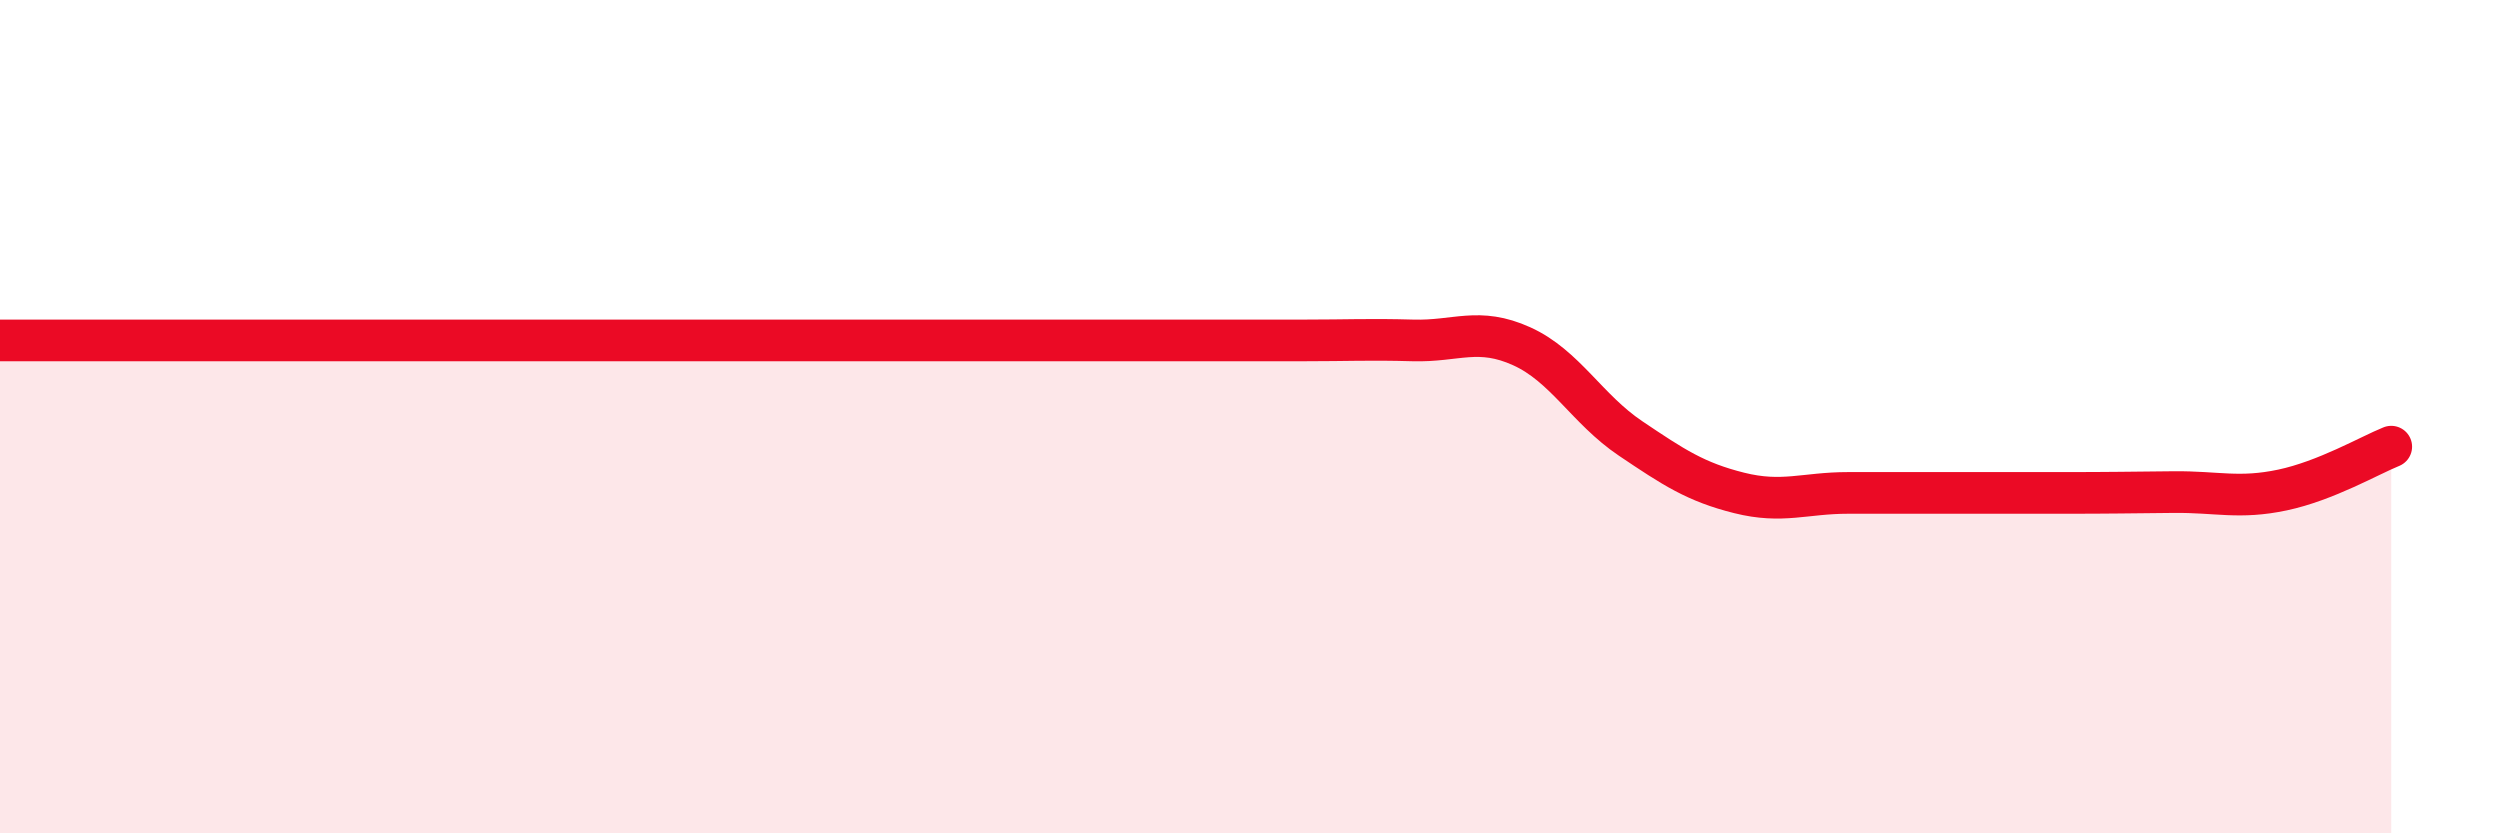
    <svg width="60" height="20" viewBox="0 0 60 20" xmlns="http://www.w3.org/2000/svg">
      <path
        d="M 0,8.17 C 0.52,8.17 1.57,8.17 2.61,8.17 C 3.65,8.17 4.18,8.17 5.22,8.17 C 6.26,8.17 6.79,8.17 7.83,8.17 C 8.87,8.17 9.39,8.17 10.43,8.17 C 11.47,8.17 12,8.17 13.04,8.17 C 14.08,8.17 14.61,8.17 15.65,8.17 C 16.69,8.17 17.22,8.17 18.26,8.17 C 19.3,8.17 19.83,8.17 20.87,8.17 C 21.91,8.17 22.44,8.17 23.48,8.17 C 24.52,8.17 25.05,8.17 26.09,8.17 C 27.13,8.17 27.66,8.17 28.7,8.17 C 29.74,8.17 30.26,8.17 31.3,8.17 C 32.34,8.17 32.87,8.14 33.91,8.17 C 34.95,8.2 35.48,7.84 36.52,8.31 C 37.56,8.78 38.09,9.82 39.13,10.52 C 40.17,11.22 40.7,11.57 41.74,11.83 C 42.78,12.09 43.31,11.83 44.35,11.83 C 45.39,11.83 45.92,11.83 46.96,11.83 C 48,11.83 48.53,11.83 49.57,11.83 C 50.61,11.83 51.13,11.82 52.17,11.81 C 53.21,11.8 53.74,11.98 54.78,11.76 C 55.82,11.54 56.87,10.93 57.39,10.72L57.39 20L0 20Z"
        fill="#EB0A25"
        opacity="0.1"
        stroke-linecap="round"
        stroke-linejoin="round"
      />
      <path
        d="M 0,8.17 C 0.52,8.17 1.57,8.17 2.61,8.17 C 3.65,8.17 4.18,8.17 5.22,8.17 C 6.26,8.17 6.79,8.17 7.83,8.17 C 8.87,8.17 9.39,8.17 10.43,8.17 C 11.47,8.17 12,8.17 13.04,8.17 C 14.08,8.17 14.61,8.17 15.65,8.17 C 16.69,8.17 17.22,8.17 18.26,8.17 C 19.3,8.17 19.83,8.17 20.87,8.17 C 21.91,8.17 22.44,8.17 23.48,8.17 C 24.52,8.17 25.05,8.17 26.09,8.17 C 27.13,8.17 27.66,8.17 28.7,8.17 C 29.74,8.17 30.26,8.17 31.3,8.17 C 32.34,8.17 32.87,8.14 33.91,8.17 C 34.95,8.2 35.48,7.84 36.52,8.31 C 37.56,8.78 38.09,9.82 39.13,10.52 C 40.17,11.22 40.7,11.57 41.74,11.83 C 42.78,12.09 43.31,11.83 44.35,11.83 C 45.39,11.83 45.92,11.83 46.96,11.83 C 48,11.83 48.53,11.83 49.57,11.83 C 50.61,11.83 51.13,11.82 52.17,11.81 C 53.21,11.8 53.74,11.98 54.78,11.76 C 55.82,11.54 56.87,10.93 57.39,10.72"
        stroke="#EB0A25"
        stroke-width="1"
        fill="none"
        stroke-linecap="round"
        stroke-linejoin="round"
      />
    </svg>
  
